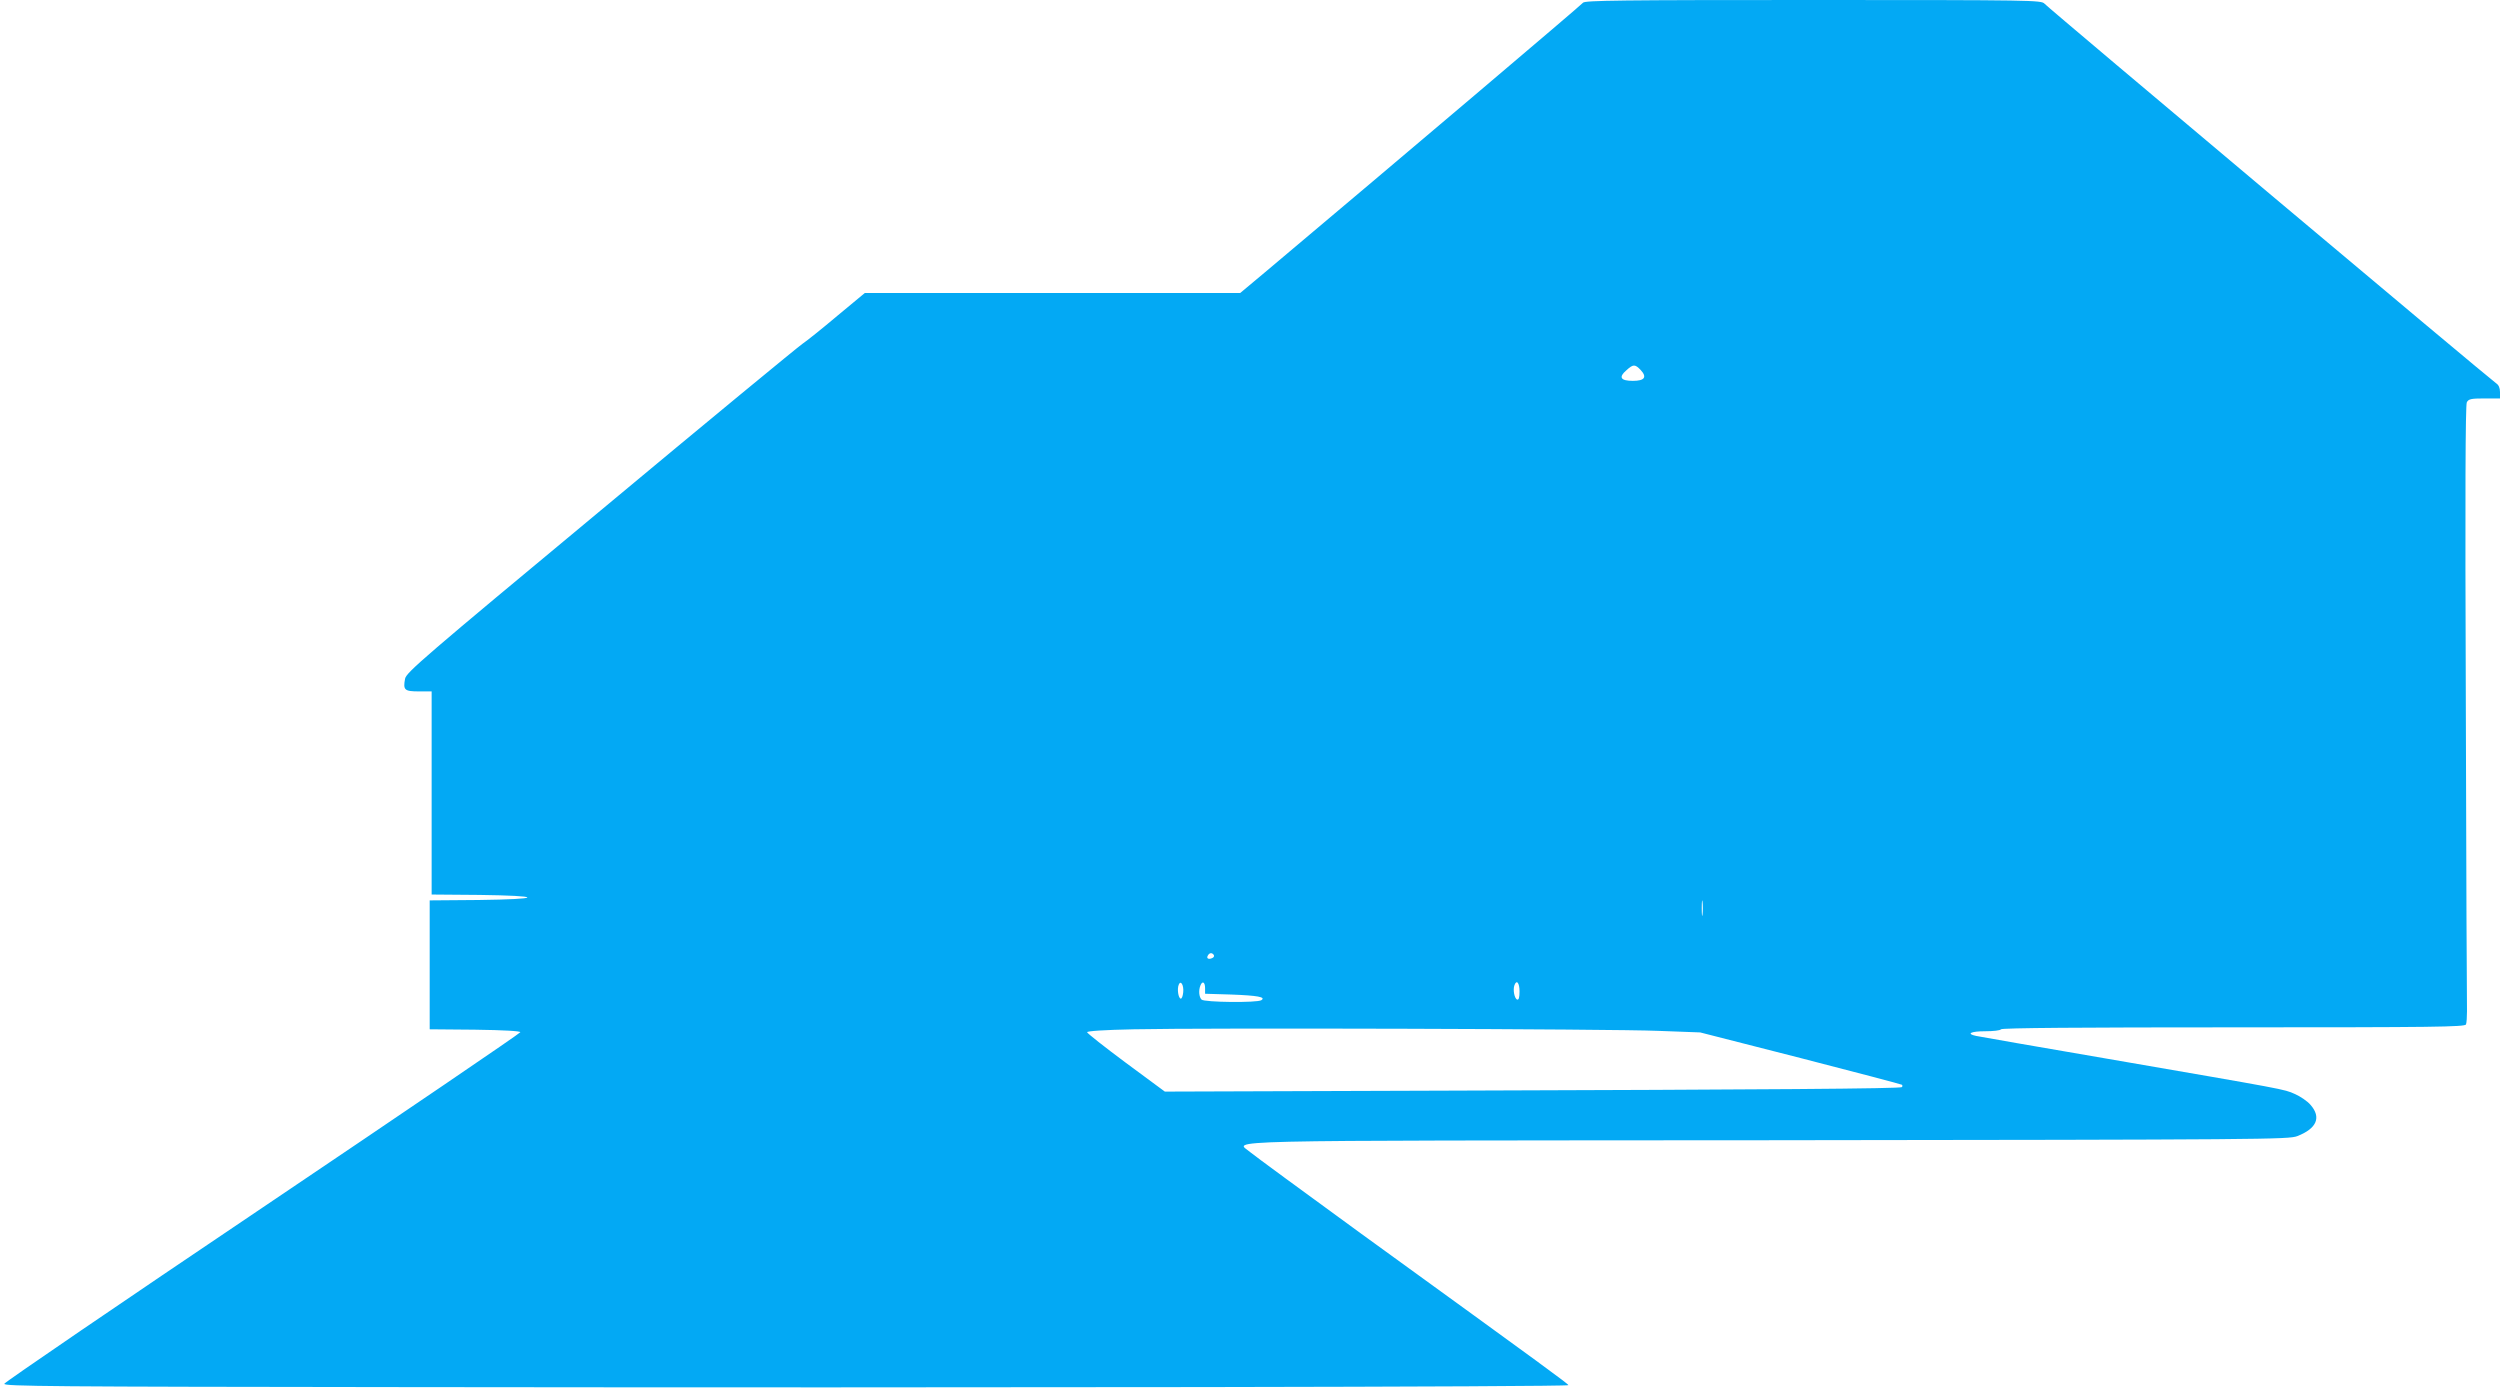 <?xml version="1.0" standalone="no"?>
<!DOCTYPE svg PUBLIC "-//W3C//DTD SVG 20010904//EN"
 "http://www.w3.org/TR/2001/REC-SVG-20010904/DTD/svg10.dtd">
<svg version="1.0" xmlns="http://www.w3.org/2000/svg"
 width="1280pt" height="713pt" viewBox="0 0 1280 713"
 preserveAspectRatio="xMidYMid meet">
<g transform="translate(0,713) scale(0.1,-0.1)"
fill="#03a9f4" stroke="none">
<path d="M8105 7116 c-8 -11 -928 -791 -1627 -1379 l-128 -107 -961 0 -961 0
-141 -117 c-77 -65 -157 -129 -178 -143 -21 -14 -486 -397 -1033 -853 -904
-751 -996 -830 -1002 -862 -11 -58 -3 -65 71 -65 l65 0 0 -520 0 -520 245 -2
c155 -2 245 -7 245 -13 0 -6 -92 -11 -250 -13 l-250 -2 0 -330 0 -330 232 -2
c148 -2 233 -7 232 -13 0 -5 -594 -409 -1320 -898 -725 -488 -1320 -894 -1322
-902 -3 -13 240 -15 2050 -17 2962 -4 5958 1 5958 10 -1 7 -94 75 -1060 775
-294 214 -550 402 -569 418 -72 63 -276 59 2653 61 2546 3 2663 4 2708 21 100
39 124 96 68 160 -16 19 -53 44 -81 56 -56 25 -38 21 -964 181 -352 60 -652
113 -667 116 -53 11 -28 24 46 24 41 0 78 4 81 10 4 7 412 10 1191 10 1026 0
1185 2 1190 15 3 8 5 38 5 67 -1 29 -4 738 -6 1576 -4 1070 -2 1528 5 1542 9
17 21 20 90 20 l80 0 0 33 c0 21 -7 36 -19 44 -27 17 -2293 1921 -2313 1944
-16 18 -54 19 -1185 19 -981 0 -1170 -2 -1178 -14z m295 -1880 c34 -37 21 -56
-40 -56 -63 0 -74 19 -33 54 35 32 44 32 73 2z m317 -2788 c-2 -18 -4 -4 -4
32 0 36 2 50 4 33 2 -18 2 -48 0 -65z m-2502 -208 c3 -6 -1 -13 -10 -16 -19
-8 -30 0 -20 15 8 14 22 14 30 1z m-157 -191 c-2 -19 -7 -33 -13 -32 -12 3
-19 49 -10 71 10 26 27 -2 23 -39z m112 22 l0 -29 133 -4 c136 -5 180 -13 155
-29 -21 -14 -292 -11 -306 3 -13 13 -16 47 -6 72 10 26 24 18 24 -13z m1610
-17 c0 -32 -4 -44 -12 -42 -14 5 -23 51 -14 74 11 30 26 12 26 -32z m710 -202
l215 -8 513 -131 c283 -73 516 -134 520 -137 3 -3 3 -8 0 -12 -9 -8 -689 -13
-2308 -18 l-1466 -5 -199 147 c-109 81 -199 152 -199 157 -1 6 88 12 239 15
367 8 2442 2 2685 -8z"/>
</g>
</svg>
